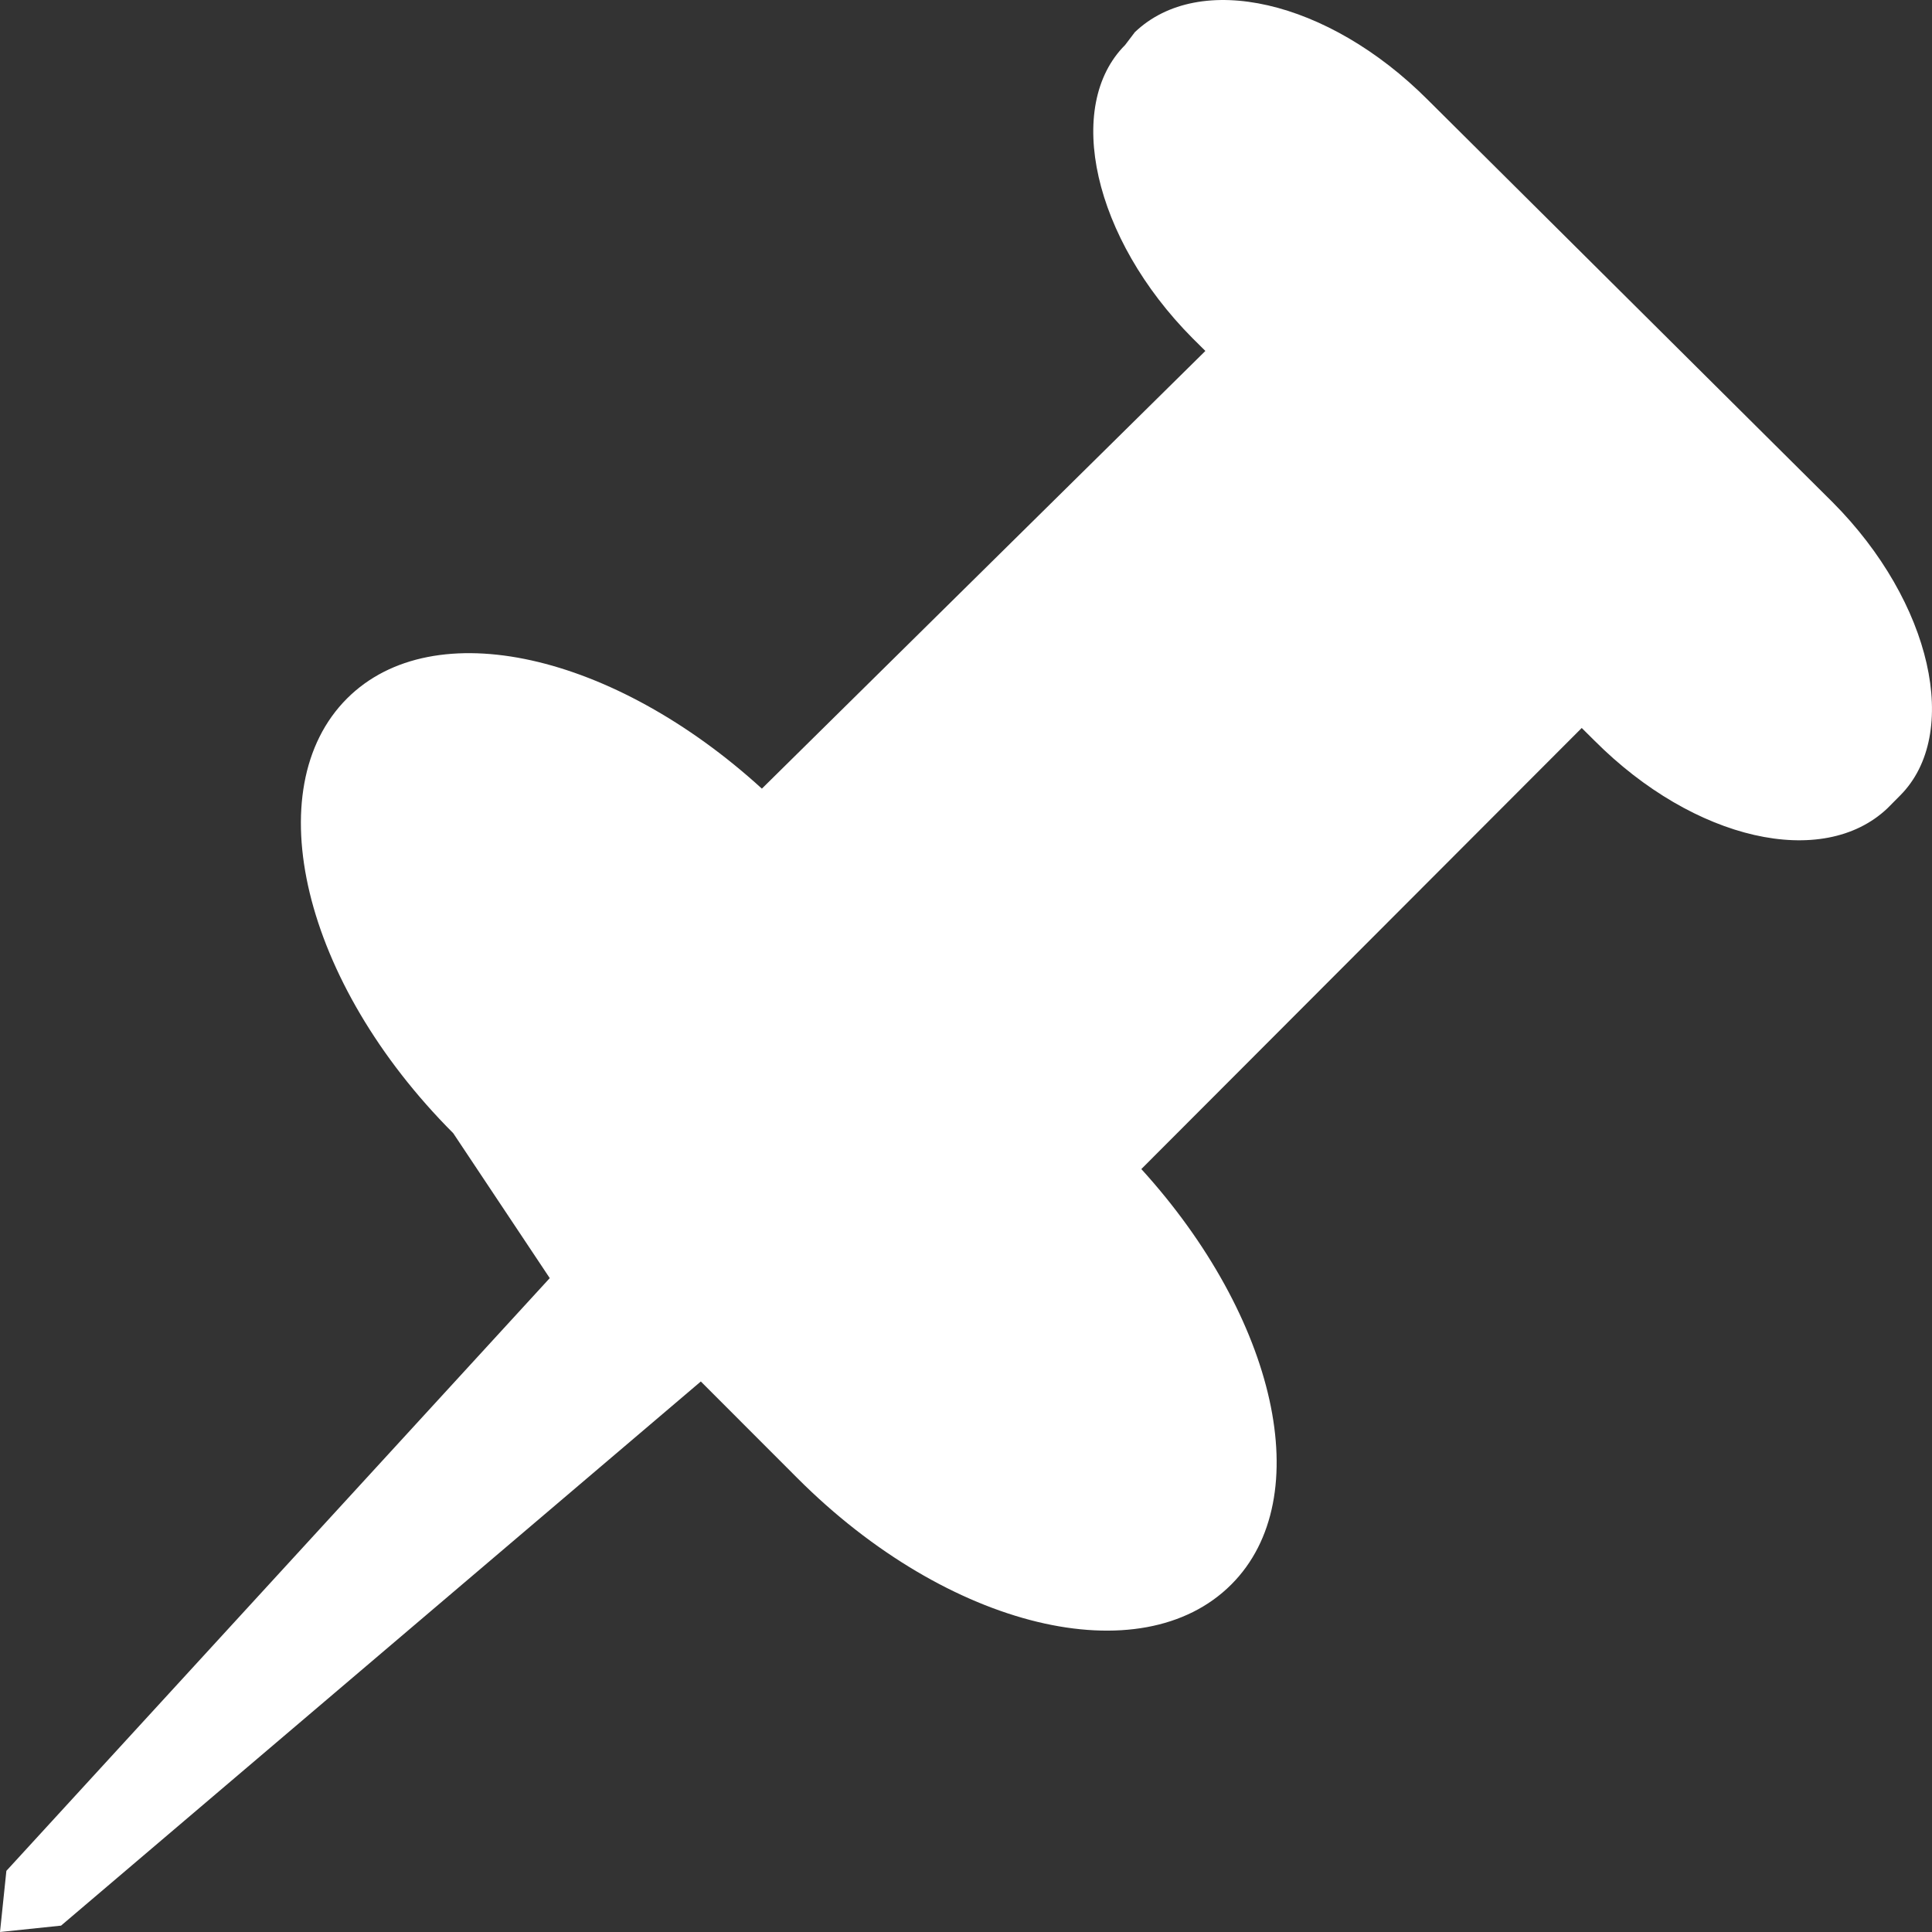 <svg width="20" height="20" viewBox="0 0 20 20" fill="none" xmlns="http://www.w3.org/2000/svg">
<rect x="0" y="0" width="20" height="20" fill="#333333" stroke="none"/>
<path d="M14.779 1.032C13.745 -0.003 12.415 -0.304 11.748 0.333L11.647 0.466C11.015 1.098 11.316 2.465 12.345 3.501L12.478 3.633L7.887 8.164C6.354 6.766 4.49 6.333 3.592 7.231C2.66 8.164 3.128 10.164 4.692 11.731L5.691 13.231L0.066 19.367L0 20L0.632 19.934L7.255 14.301L8.254 15.301C9.818 16.867 11.815 17.336 12.747 16.402C13.644 15.504 13.211 13.637 11.815 12.102L16.374 7.536L16.507 7.668C17.541 8.704 18.871 9 19.538 8.368L19.67 8.235C20.302 7.602 20.002 6.235 18.972 5.2L14.779 1.032Z" fill="white"/>
</svg>
